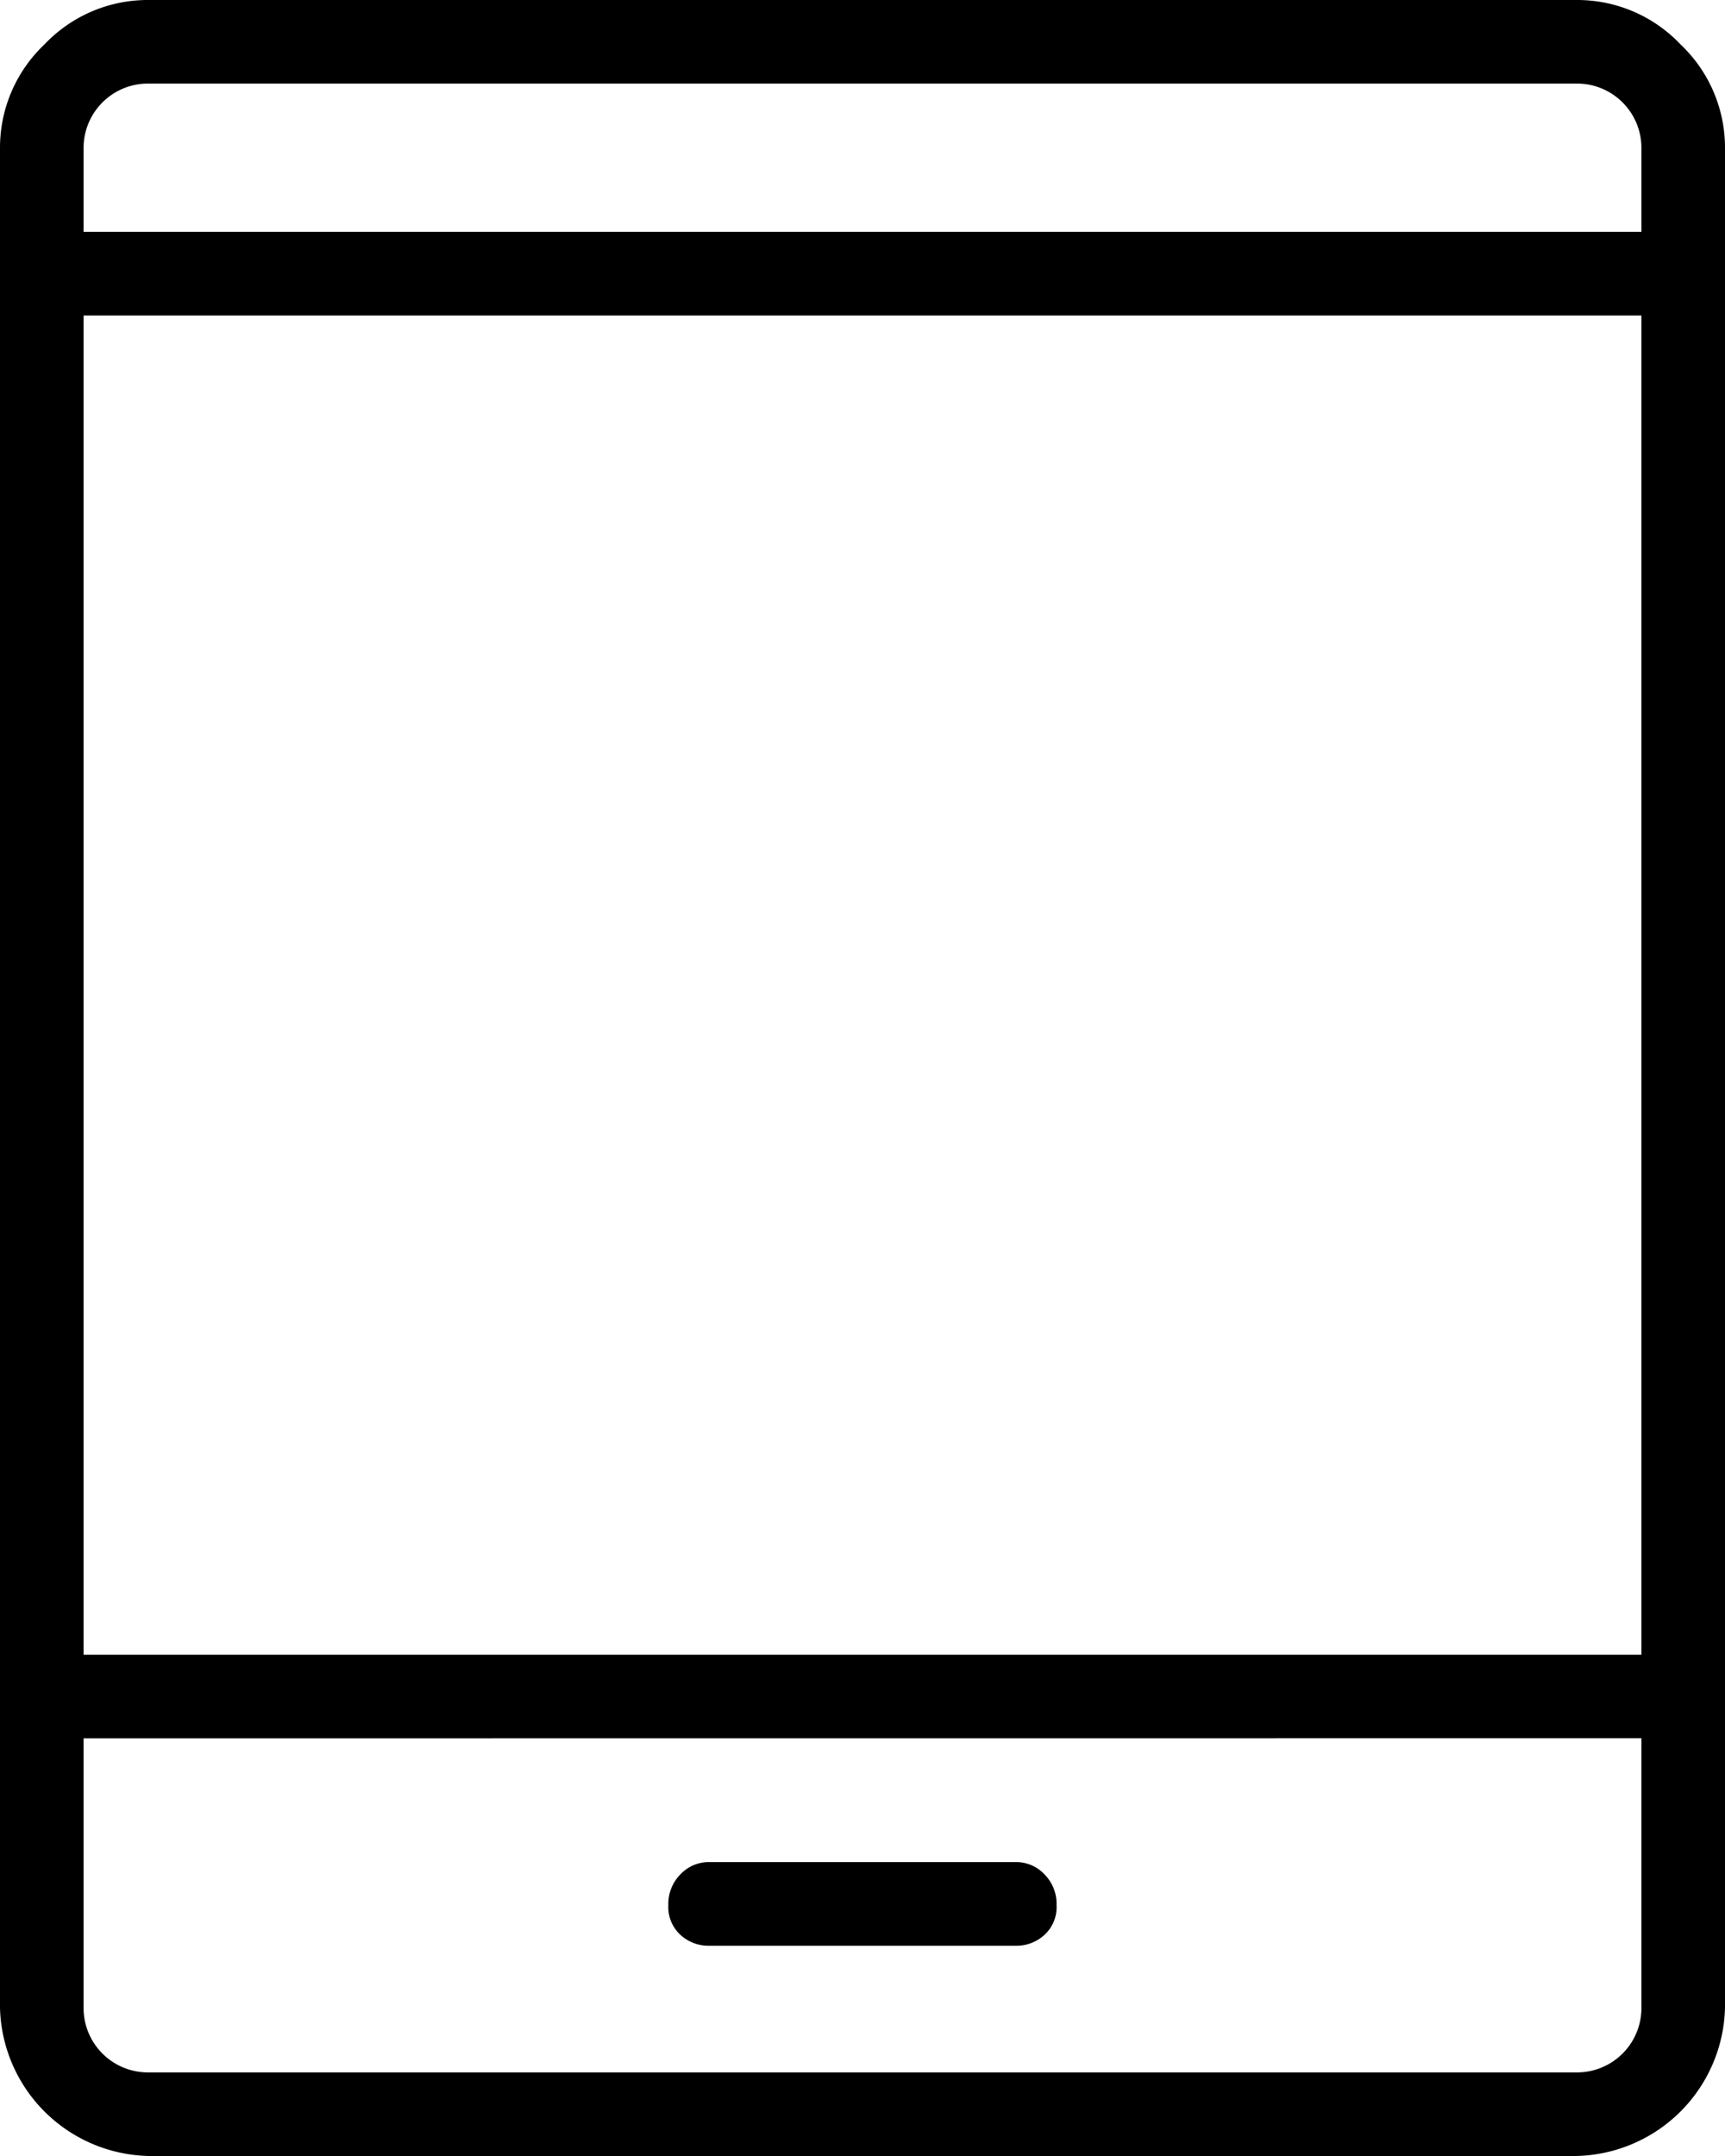 <svg xmlns="http://www.w3.org/2000/svg" width="19.133" height="23.916" viewBox="0 0 19.133 23.916">
  <path id="tablet_android_FILL0_wght200_GRAD0_opsz48" d="M15.862,25.584H19.27a.458.458,0,0,0,.314-.12.417.417,0,0,0,.135-.329.466.466,0,0,0-.135-.344.43.43,0,0,0-.314-.135H15.862a.43.43,0,0,0-.314.135.466.466,0,0,0-.135.344.417.417,0,0,0,.135.329.458.458,0,0,0,.314.12ZM9.644,27.916A1.686,1.686,0,0,1,8,26.272V5.644a1.577,1.577,0,0,1,.493-1.151A1.577,1.577,0,0,1,9.644,4H25.489a1.577,1.577,0,0,1,1.151.493,1.577,1.577,0,0,1,.493,1.151V26.272a1.686,1.686,0,0,1-1.644,1.644Zm-.717-5.56H26.206V7.5H8.927Zm0,.927v2.989a.714.714,0,0,0,.717.717H25.489a.714.714,0,0,0,.717-.717V23.282Zm0-16.711H26.206V5.644a.714.714,0,0,0-.717-.717H9.644a.714.714,0,0,0-.717.717Zm0-1.644v0Zm0,22.062v0Z" transform="translate(-8 -4)"/>
</svg>
